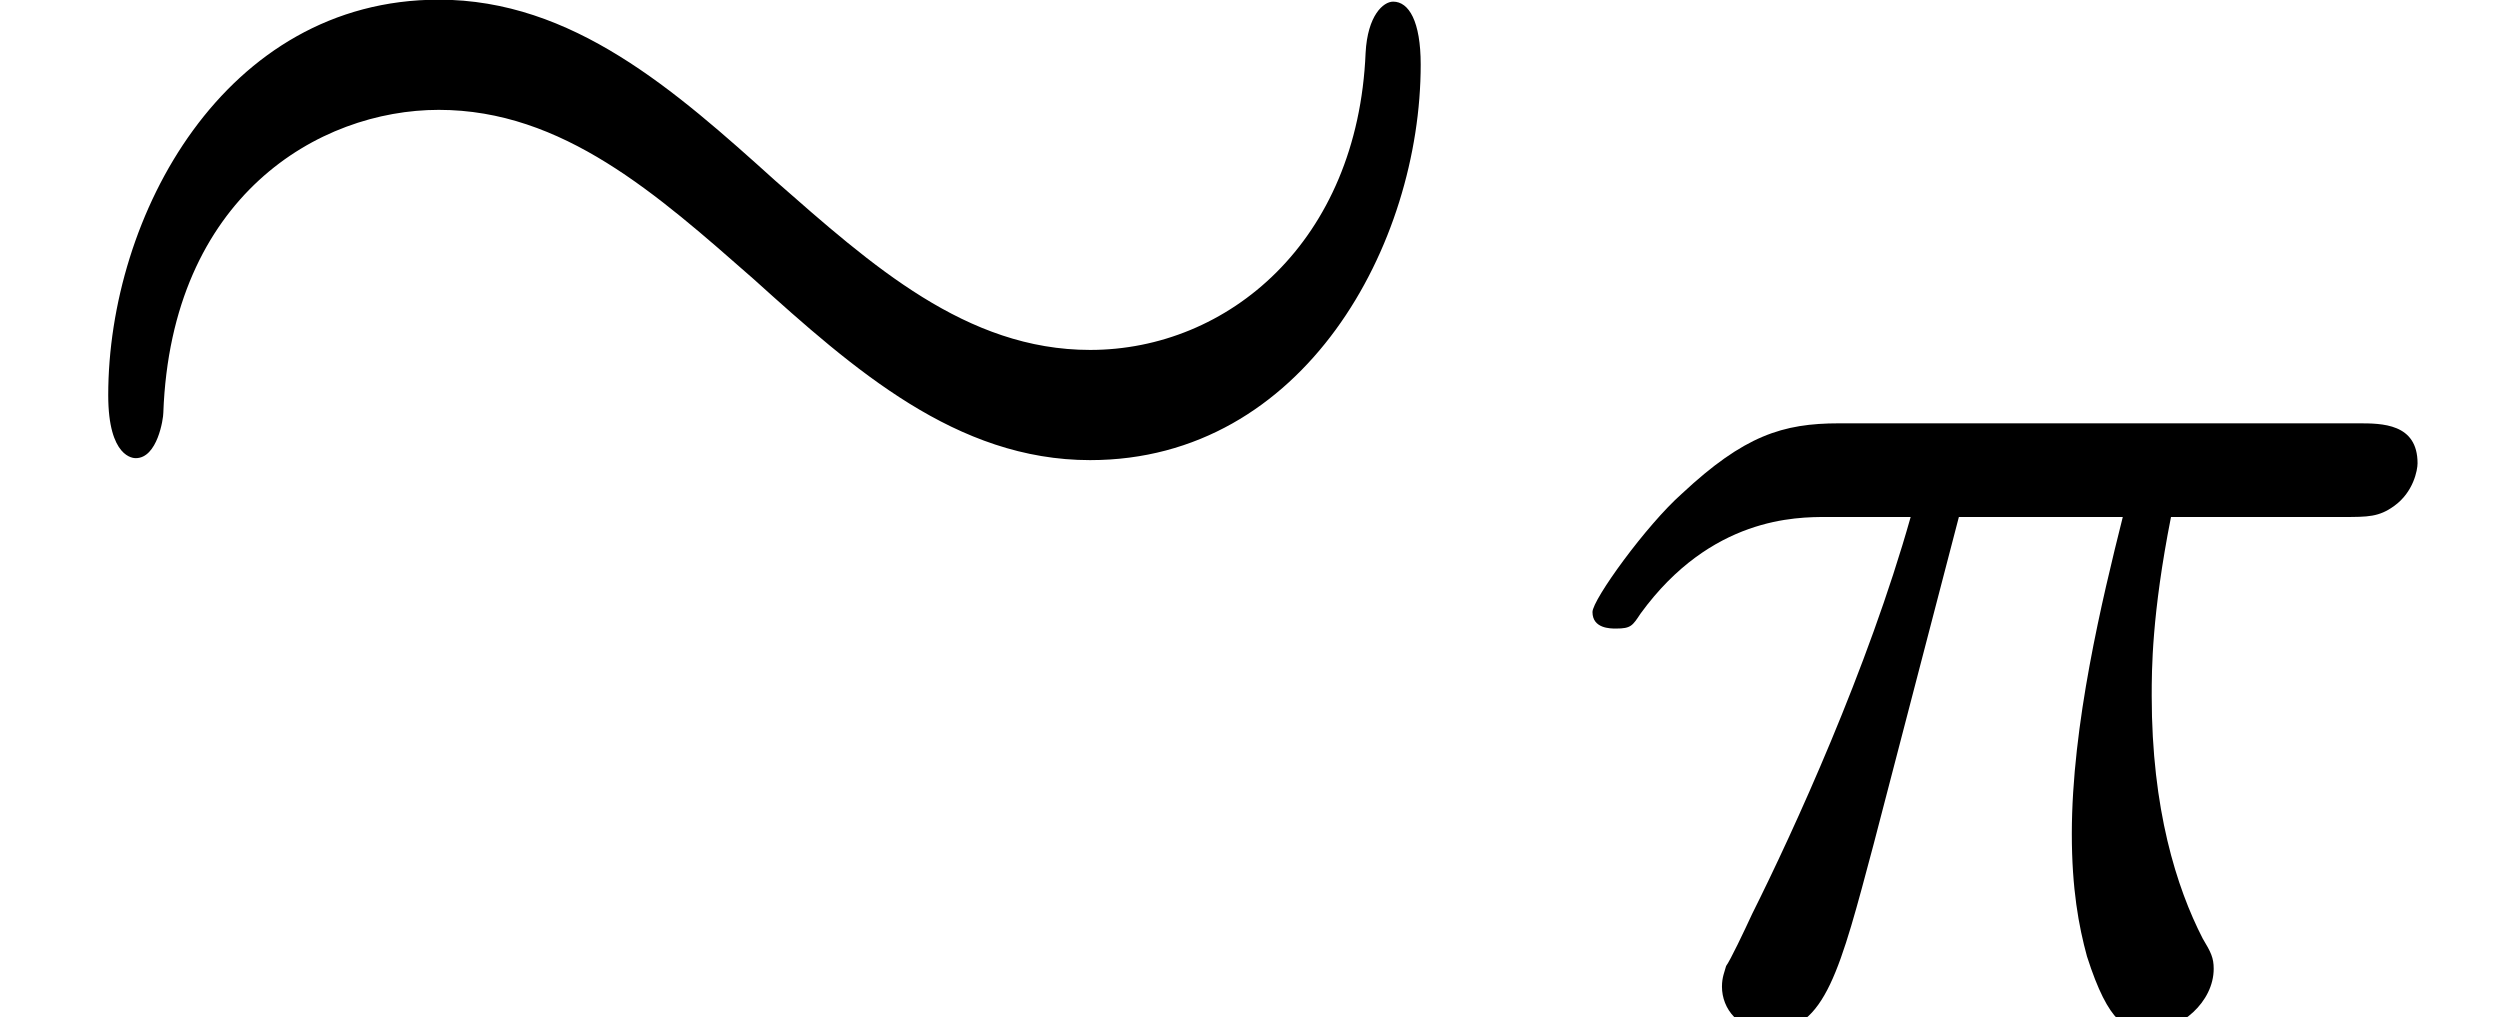 <?xml version='1.0' encoding='ISO-8859-1'?>
<!DOCTYPE svg PUBLIC "-//W3C//DTD SVG 1.1//EN" "http://www.w3.org/Graphics/SVG/1.1/DTD/svg11.dtd">
<!-- This file was generated by dvisvgm 1.0.11 () -->
<!-- Tue Jun 30 08:19:15 2020 -->
<svg height='6.202pt' version='1.1' viewBox='92.4 71.198 15.246 6.202' width='15.246pt' xmlns='http://www.w3.org/2000/svg' xmlns:xlink='http://www.w3.org/1999/xlink'>
<defs>
<path d='M2.177 -2.541H3.01C2.905 -2.121 2.751 -1.484 2.751 -0.931C2.751 -0.651 2.786 -0.462 2.828 -0.308C2.94 0.042 3.031 0.07 3.143 0.07C3.304 0.07 3.472 -0.077 3.472 -0.245C3.472 -0.301 3.458 -0.329 3.416 -0.399C3.283 -0.658 3.157 -1.057 3.157 -1.631C3.157 -1.764 3.157 -2.044 3.255 -2.541H4.13C4.256 -2.541 4.312 -2.541 4.389 -2.597C4.487 -2.667 4.508 -2.779 4.508 -2.814C4.508 -3.017 4.326 -3.017 4.207 -3.017H1.568C1.281 -3.017 1.085 -2.954 0.77 -2.66C0.588 -2.499 0.315 -2.121 0.315 -2.058C0.315 -1.974 0.406 -1.974 0.434 -1.974C0.511 -1.974 0.518 -1.988 0.56 -2.051C0.917 -2.541 1.351 -2.541 1.505 -2.541H1.932C1.715 -1.771 1.337 -0.945 1.127 -0.525C1.085 -0.434 1.015 -0.287 0.994 -0.259C0.987 -0.231 0.973 -0.203 0.973 -0.154C0.973 -0.042 1.057 0.07 1.218 0.07C1.498 0.07 1.575 -0.245 1.743 -0.875L2.177 -2.541Z' id='g1-25'/>
<path d='M7.22 -3.34C7.22 -3.56 7.16 -3.66 7.08 -3.66C7.03 -3.66 6.95 -3.59 6.94 -3.4C6.9 -2.44 6.24 -1.89 5.54 -1.89C4.91 -1.89 4.43 -2.32 3.94 -2.75C3.43 -3.21 2.91 -3.67 2.23 -3.67C1.14 -3.67 0.55 -2.57 0.55 -1.66C0.55 -1.34 0.68 -1.34 0.69 -1.34C0.8 -1.34 0.83 -1.54 0.83 -1.57C0.87 -2.67 1.62 -3.11 2.23 -3.11C2.86 -3.11 3.34 -2.68 3.83 -2.25C4.34 -1.79 4.86 -1.33 5.54 -1.33C6.63 -1.33 7.22 -2.43 7.22 -3.34Z' id='g0-24'/>
</defs>
<g id='page1' transform='matrix(1.2 0 0 1.2 0 0)'>
<use x='77' xlink:href='#g0-24' y='63'/>
<use x='84.778' xlink:href='#g1-25' y='64.5'/>
</g>
</svg>

